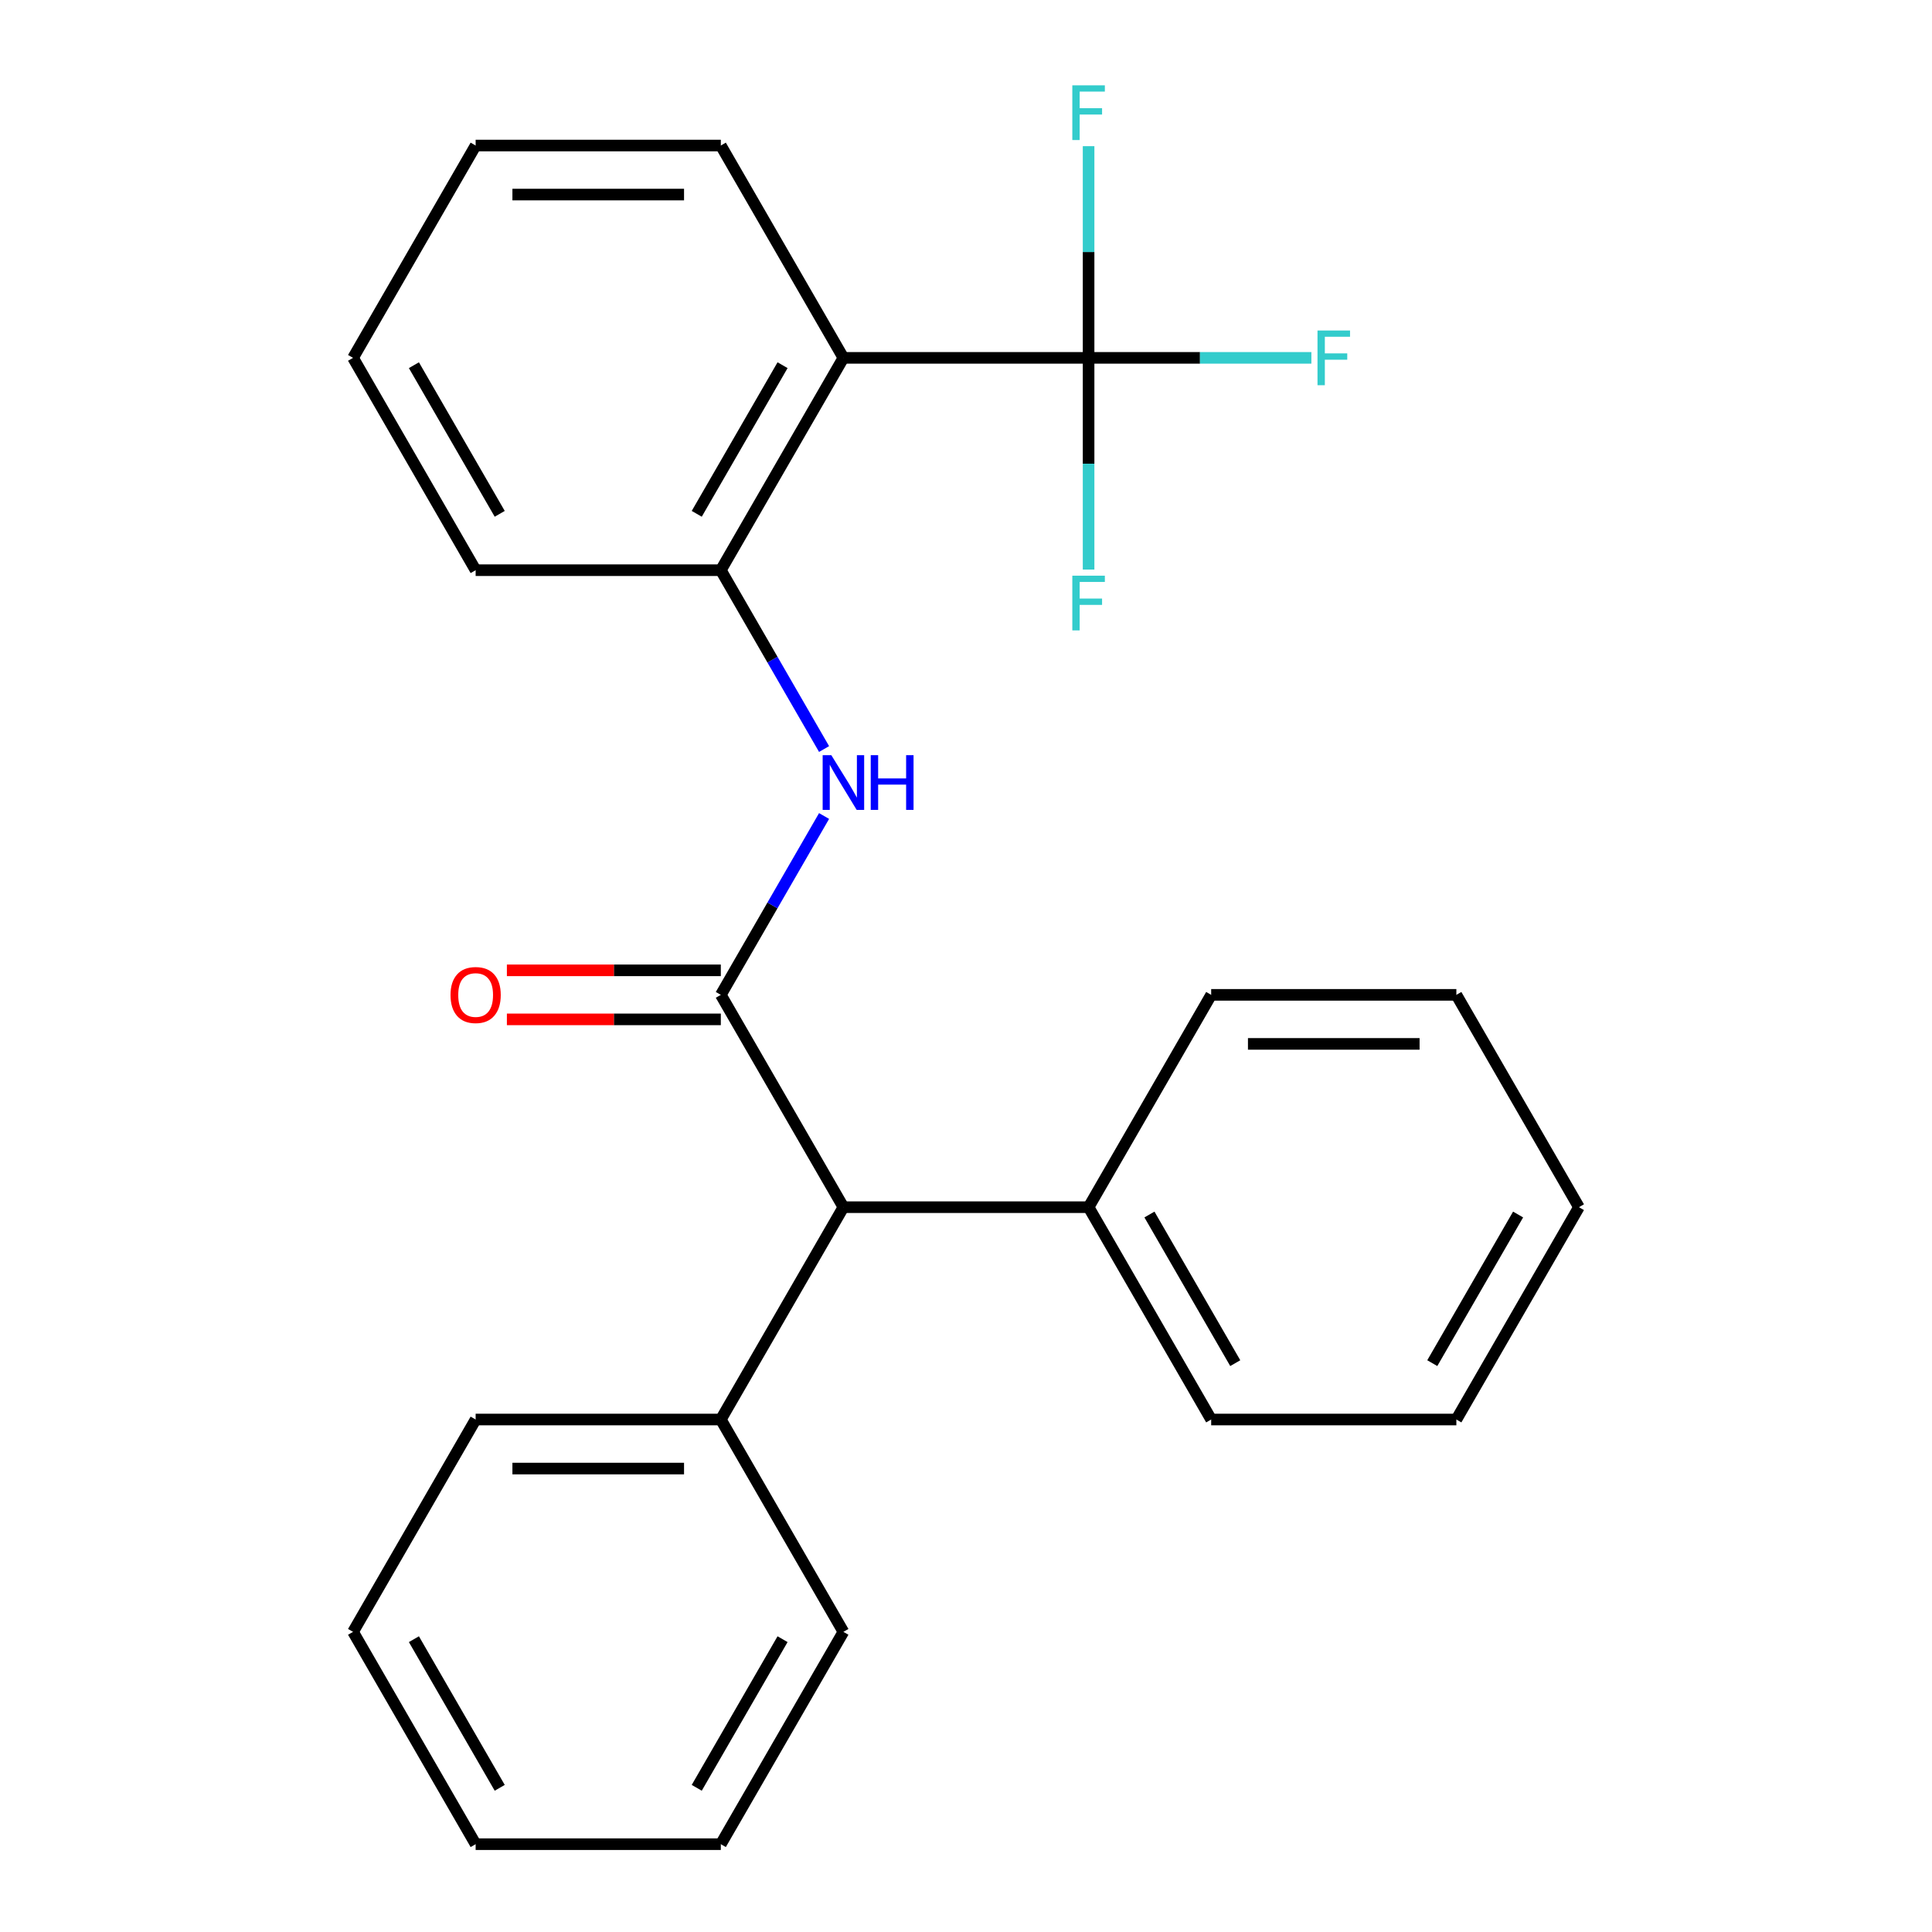 <?xml version='1.0' encoding='iso-8859-1'?>
<svg version='1.1' baseProfile='full'
              xmlns='http://www.w3.org/2000/svg'
                      xmlns:rdkit='http://www.rdkit.org/xml'
                      xmlns:xlink='http://www.w3.org/1999/xlink'
                  xml:space='preserve'
width='1000px' height='1000px' viewBox='0 0 1000 1000'>
<!-- END OF HEADER -->
<rect style='opacity:1.0;fill:#FFFFFF;stroke:none' width='1000' height='1000' x='0' y='0'> </rect>
<path class='bond-2' d='M 373.096,514.936 L 399.818,468.651' style='fill:none;fill-rule:evenodd;stroke:#000000;stroke-width:6px;stroke-linecap:butt;stroke-linejoin:miter;stroke-opacity:1' />
<path class='bond-2' d='M 399.818,468.651 L 426.541,422.366' style='fill:none;fill-rule:evenodd;stroke:#0000FF;stroke-width:6px;stroke-linecap:butt;stroke-linejoin:miter;stroke-opacity:1' />
<path class='bond-4' d='M 373.096,514.936 L 436.548,624.838' style='fill:none;fill-rule:evenodd;stroke:#000000;stroke-width:6px;stroke-linecap:butt;stroke-linejoin:miter;stroke-opacity:1' />
<path class='bond-5' d='M 373.096,502.246 L 317.73,502.246' style='fill:none;fill-rule:evenodd;stroke:#000000;stroke-width:6px;stroke-linecap:butt;stroke-linejoin:miter;stroke-opacity:1' />
<path class='bond-5' d='M 317.73,502.246 L 262.364,502.246' style='fill:none;fill-rule:evenodd;stroke:#FF0000;stroke-width:6px;stroke-linecap:butt;stroke-linejoin:miter;stroke-opacity:1' />
<path class='bond-5' d='M 373.096,527.626 L 317.73,527.626' style='fill:none;fill-rule:evenodd;stroke:#000000;stroke-width:6px;stroke-linecap:butt;stroke-linejoin:miter;stroke-opacity:1' />
<path class='bond-5' d='M 317.73,527.626 L 262.364,527.626' style='fill:none;fill-rule:evenodd;stroke:#FF0000;stroke-width:6px;stroke-linecap:butt;stroke-linejoin:miter;stroke-opacity:1' />
<path class='bond-0' d='M 563.452,185.229 L 436.548,185.229' style='fill:none;fill-rule:evenodd;stroke:#000000;stroke-width:6px;stroke-linecap:butt;stroke-linejoin:miter;stroke-opacity:1' />
<path class='bond-6' d='M 563.452,185.229 L 621.108,185.229' style='fill:none;fill-rule:evenodd;stroke:#000000;stroke-width:6px;stroke-linecap:butt;stroke-linejoin:miter;stroke-opacity:1' />
<path class='bond-6' d='M 621.108,185.229 L 678.764,185.229' style='fill:none;fill-rule:evenodd;stroke:#33CCCC;stroke-width:6px;stroke-linecap:butt;stroke-linejoin:miter;stroke-opacity:1' />
<path class='bond-7' d='M 563.452,185.229 L 563.452,240.015' style='fill:none;fill-rule:evenodd;stroke:#000000;stroke-width:6px;stroke-linecap:butt;stroke-linejoin:miter;stroke-opacity:1' />
<path class='bond-7' d='M 563.452,240.015 L 563.452,294.801' style='fill:none;fill-rule:evenodd;stroke:#33CCCC;stroke-width:6px;stroke-linecap:butt;stroke-linejoin:miter;stroke-opacity:1' />
<path class='bond-8' d='M 563.452,185.229 L 563.452,130.443' style='fill:none;fill-rule:evenodd;stroke:#000000;stroke-width:6px;stroke-linecap:butt;stroke-linejoin:miter;stroke-opacity:1' />
<path class='bond-8' d='M 563.452,130.443 L 563.452,75.657' style='fill:none;fill-rule:evenodd;stroke:#33CCCC;stroke-width:6px;stroke-linecap:butt;stroke-linejoin:miter;stroke-opacity:1' />
<path class='bond-1' d='M 436.548,185.229 L 373.096,295.131' style='fill:none;fill-rule:evenodd;stroke:#000000;stroke-width:6px;stroke-linecap:butt;stroke-linejoin:miter;stroke-opacity:1' />
<path class='bond-1' d='M 405.05,189.024 L 360.633,265.956' style='fill:none;fill-rule:evenodd;stroke:#000000;stroke-width:6px;stroke-linecap:butt;stroke-linejoin:miter;stroke-opacity:1' />
<path class='bond-11' d='M 436.548,185.229 L 373.096,75.327' style='fill:none;fill-rule:evenodd;stroke:#000000;stroke-width:6px;stroke-linecap:butt;stroke-linejoin:miter;stroke-opacity:1' />
<path class='bond-3' d='M 426.541,387.701 L 399.818,341.416' style='fill:none;fill-rule:evenodd;stroke:#0000FF;stroke-width:6px;stroke-linecap:butt;stroke-linejoin:miter;stroke-opacity:1' />
<path class='bond-3' d='M 399.818,341.416 L 373.096,295.131' style='fill:none;fill-rule:evenodd;stroke:#000000;stroke-width:6px;stroke-linecap:butt;stroke-linejoin:miter;stroke-opacity:1' />
<path class='bond-12' d='M 373.096,295.131 L 246.191,295.131' style='fill:none;fill-rule:evenodd;stroke:#000000;stroke-width:6px;stroke-linecap:butt;stroke-linejoin:miter;stroke-opacity:1' />
<path class='bond-9' d='M 436.548,624.838 L 373.096,734.741' style='fill:none;fill-rule:evenodd;stroke:#000000;stroke-width:6px;stroke-linecap:butt;stroke-linejoin:miter;stroke-opacity:1' />
<path class='bond-10' d='M 436.548,624.838 L 563.452,624.838' style='fill:none;fill-rule:evenodd;stroke:#000000;stroke-width:6px;stroke-linecap:butt;stroke-linejoin:miter;stroke-opacity:1' />
<path class='bond-13' d='M 373.096,734.741 L 246.191,734.741' style='fill:none;fill-rule:evenodd;stroke:#000000;stroke-width:6px;stroke-linecap:butt;stroke-linejoin:miter;stroke-opacity:1' />
<path class='bond-13' d='M 354.06,760.122 L 265.227,760.122' style='fill:none;fill-rule:evenodd;stroke:#000000;stroke-width:6px;stroke-linecap:butt;stroke-linejoin:miter;stroke-opacity:1' />
<path class='bond-14' d='M 373.096,734.741 L 436.548,844.643' style='fill:none;fill-rule:evenodd;stroke:#000000;stroke-width:6px;stroke-linecap:butt;stroke-linejoin:miter;stroke-opacity:1' />
<path class='bond-15' d='M 563.452,624.838 L 626.904,734.741' style='fill:none;fill-rule:evenodd;stroke:#000000;stroke-width:6px;stroke-linecap:butt;stroke-linejoin:miter;stroke-opacity:1' />
<path class='bond-15' d='M 594.95,628.633 L 639.367,705.565' style='fill:none;fill-rule:evenodd;stroke:#000000;stroke-width:6px;stroke-linecap:butt;stroke-linejoin:miter;stroke-opacity:1' />
<path class='bond-16' d='M 563.452,624.838 L 626.904,514.936' style='fill:none;fill-rule:evenodd;stroke:#000000;stroke-width:6px;stroke-linecap:butt;stroke-linejoin:miter;stroke-opacity:1' />
<path class='bond-27' d='M 373.096,75.327 L 246.191,75.327' style='fill:none;fill-rule:evenodd;stroke:#000000;stroke-width:6px;stroke-linecap:butt;stroke-linejoin:miter;stroke-opacity:1' />
<path class='bond-27' d='M 354.06,100.708 L 265.227,100.708' style='fill:none;fill-rule:evenodd;stroke:#000000;stroke-width:6px;stroke-linecap:butt;stroke-linejoin:miter;stroke-opacity:1' />
<path class='bond-18' d='M 246.191,295.131 L 182.739,185.229' style='fill:none;fill-rule:evenodd;stroke:#000000;stroke-width:6px;stroke-linecap:butt;stroke-linejoin:miter;stroke-opacity:1' />
<path class='bond-18' d='M 258.654,265.956 L 214.238,189.024' style='fill:none;fill-rule:evenodd;stroke:#000000;stroke-width:6px;stroke-linecap:butt;stroke-linejoin:miter;stroke-opacity:1' />
<path class='bond-20' d='M 246.191,734.741 L 182.739,844.643' style='fill:none;fill-rule:evenodd;stroke:#000000;stroke-width:6px;stroke-linecap:butt;stroke-linejoin:miter;stroke-opacity:1' />
<path class='bond-21' d='M 436.548,844.643 L 373.096,954.545' style='fill:none;fill-rule:evenodd;stroke:#000000;stroke-width:6px;stroke-linecap:butt;stroke-linejoin:miter;stroke-opacity:1' />
<path class='bond-21' d='M 405.05,848.438 L 360.633,925.37' style='fill:none;fill-rule:evenodd;stroke:#000000;stroke-width:6px;stroke-linecap:butt;stroke-linejoin:miter;stroke-opacity:1' />
<path class='bond-19' d='M 626.904,734.741 L 753.809,734.741' style='fill:none;fill-rule:evenodd;stroke:#000000;stroke-width:6px;stroke-linecap:butt;stroke-linejoin:miter;stroke-opacity:1' />
<path class='bond-22' d='M 626.904,514.936 L 753.809,514.936' style='fill:none;fill-rule:evenodd;stroke:#000000;stroke-width:6px;stroke-linecap:butt;stroke-linejoin:miter;stroke-opacity:1' />
<path class='bond-22' d='M 645.94,540.317 L 734.773,540.317' style='fill:none;fill-rule:evenodd;stroke:#000000;stroke-width:6px;stroke-linecap:butt;stroke-linejoin:miter;stroke-opacity:1' />
<path class='bond-17' d='M 246.191,75.327 L 182.739,185.229' style='fill:none;fill-rule:evenodd;stroke:#000000;stroke-width:6px;stroke-linecap:butt;stroke-linejoin:miter;stroke-opacity:1' />
<path class='bond-25' d='M 753.809,734.741 L 817.261,624.838' style='fill:none;fill-rule:evenodd;stroke:#000000;stroke-width:6px;stroke-linecap:butt;stroke-linejoin:miter;stroke-opacity:1' />
<path class='bond-25' d='M 741.346,705.565 L 785.762,628.633' style='fill:none;fill-rule:evenodd;stroke:#000000;stroke-width:6px;stroke-linecap:butt;stroke-linejoin:miter;stroke-opacity:1' />
<path class='bond-26' d='M 182.739,844.643 L 246.191,954.545' style='fill:none;fill-rule:evenodd;stroke:#000000;stroke-width:6px;stroke-linecap:butt;stroke-linejoin:miter;stroke-opacity:1' />
<path class='bond-26' d='M 214.238,848.438 L 258.654,925.37' style='fill:none;fill-rule:evenodd;stroke:#000000;stroke-width:6px;stroke-linecap:butt;stroke-linejoin:miter;stroke-opacity:1' />
<path class='bond-24' d='M 373.096,954.545 L 246.191,954.545' style='fill:none;fill-rule:evenodd;stroke:#000000;stroke-width:6px;stroke-linecap:butt;stroke-linejoin:miter;stroke-opacity:1' />
<path class='bond-23' d='M 753.809,514.936 L 817.261,624.838' style='fill:none;fill-rule:evenodd;stroke:#000000;stroke-width:6px;stroke-linecap:butt;stroke-linejoin:miter;stroke-opacity:1' />
<path  class='atom-3' d='M 430.288 390.874
L 439.568 405.874
Q 440.488 407.354, 441.968 410.034
Q 443.448 412.714, 443.528 412.874
L 443.528 390.874
L 447.288 390.874
L 447.288 419.194
L 443.408 419.194
L 433.448 402.794
Q 432.288 400.874, 431.048 398.674
Q 429.848 396.474, 429.488 395.794
L 429.488 419.194
L 425.808 419.194
L 425.808 390.874
L 430.288 390.874
' fill='#0000FF'/>
<path  class='atom-3' d='M 450.688 390.874
L 454.528 390.874
L 454.528 402.914
L 469.008 402.914
L 469.008 390.874
L 472.848 390.874
L 472.848 419.194
L 469.008 419.194
L 469.008 406.114
L 454.528 406.114
L 454.528 419.194
L 450.688 419.194
L 450.688 390.874
' fill='#0000FF'/>
<path  class='atom-6' d='M 233.191 515.016
Q 233.191 508.216, 236.551 504.416
Q 239.911 500.616, 246.191 500.616
Q 252.471 500.616, 255.831 504.416
Q 259.191 508.216, 259.191 515.016
Q 259.191 521.896, 255.791 525.816
Q 252.391 529.696, 246.191 529.696
Q 239.951 529.696, 236.551 525.816
Q 233.191 521.936, 233.191 515.016
M 246.191 526.496
Q 250.511 526.496, 252.831 523.616
Q 255.191 520.696, 255.191 515.016
Q 255.191 509.456, 252.831 506.656
Q 250.511 503.816, 246.191 503.816
Q 241.871 503.816, 239.511 506.616
Q 237.191 509.416, 237.191 515.016
Q 237.191 520.736, 239.511 523.616
Q 241.871 526.496, 246.191 526.496
' fill='#FF0000'/>
<path  class='atom-7' d='M 681.936 171.069
L 698.776 171.069
L 698.776 174.309
L 685.736 174.309
L 685.736 182.909
L 697.336 182.909
L 697.336 186.189
L 685.736 186.189
L 685.736 199.389
L 681.936 199.389
L 681.936 171.069
' fill='#33CCCC'/>
<path  class='atom-8' d='M 555.032 297.973
L 571.872 297.973
L 571.872 301.213
L 558.832 301.213
L 558.832 309.813
L 570.432 309.813
L 570.432 313.093
L 558.832 313.093
L 558.832 326.293
L 555.032 326.293
L 555.032 297.973
' fill='#33CCCC'/>
<path  class='atom-9' d='M 555.032 44.165
L 571.872 44.165
L 571.872 47.405
L 558.832 47.405
L 558.832 56.005
L 570.432 56.005
L 570.432 59.285
L 558.832 59.285
L 558.832 72.485
L 555.032 72.485
L 555.032 44.165
' fill='#33CCCC'/>
</svg>
